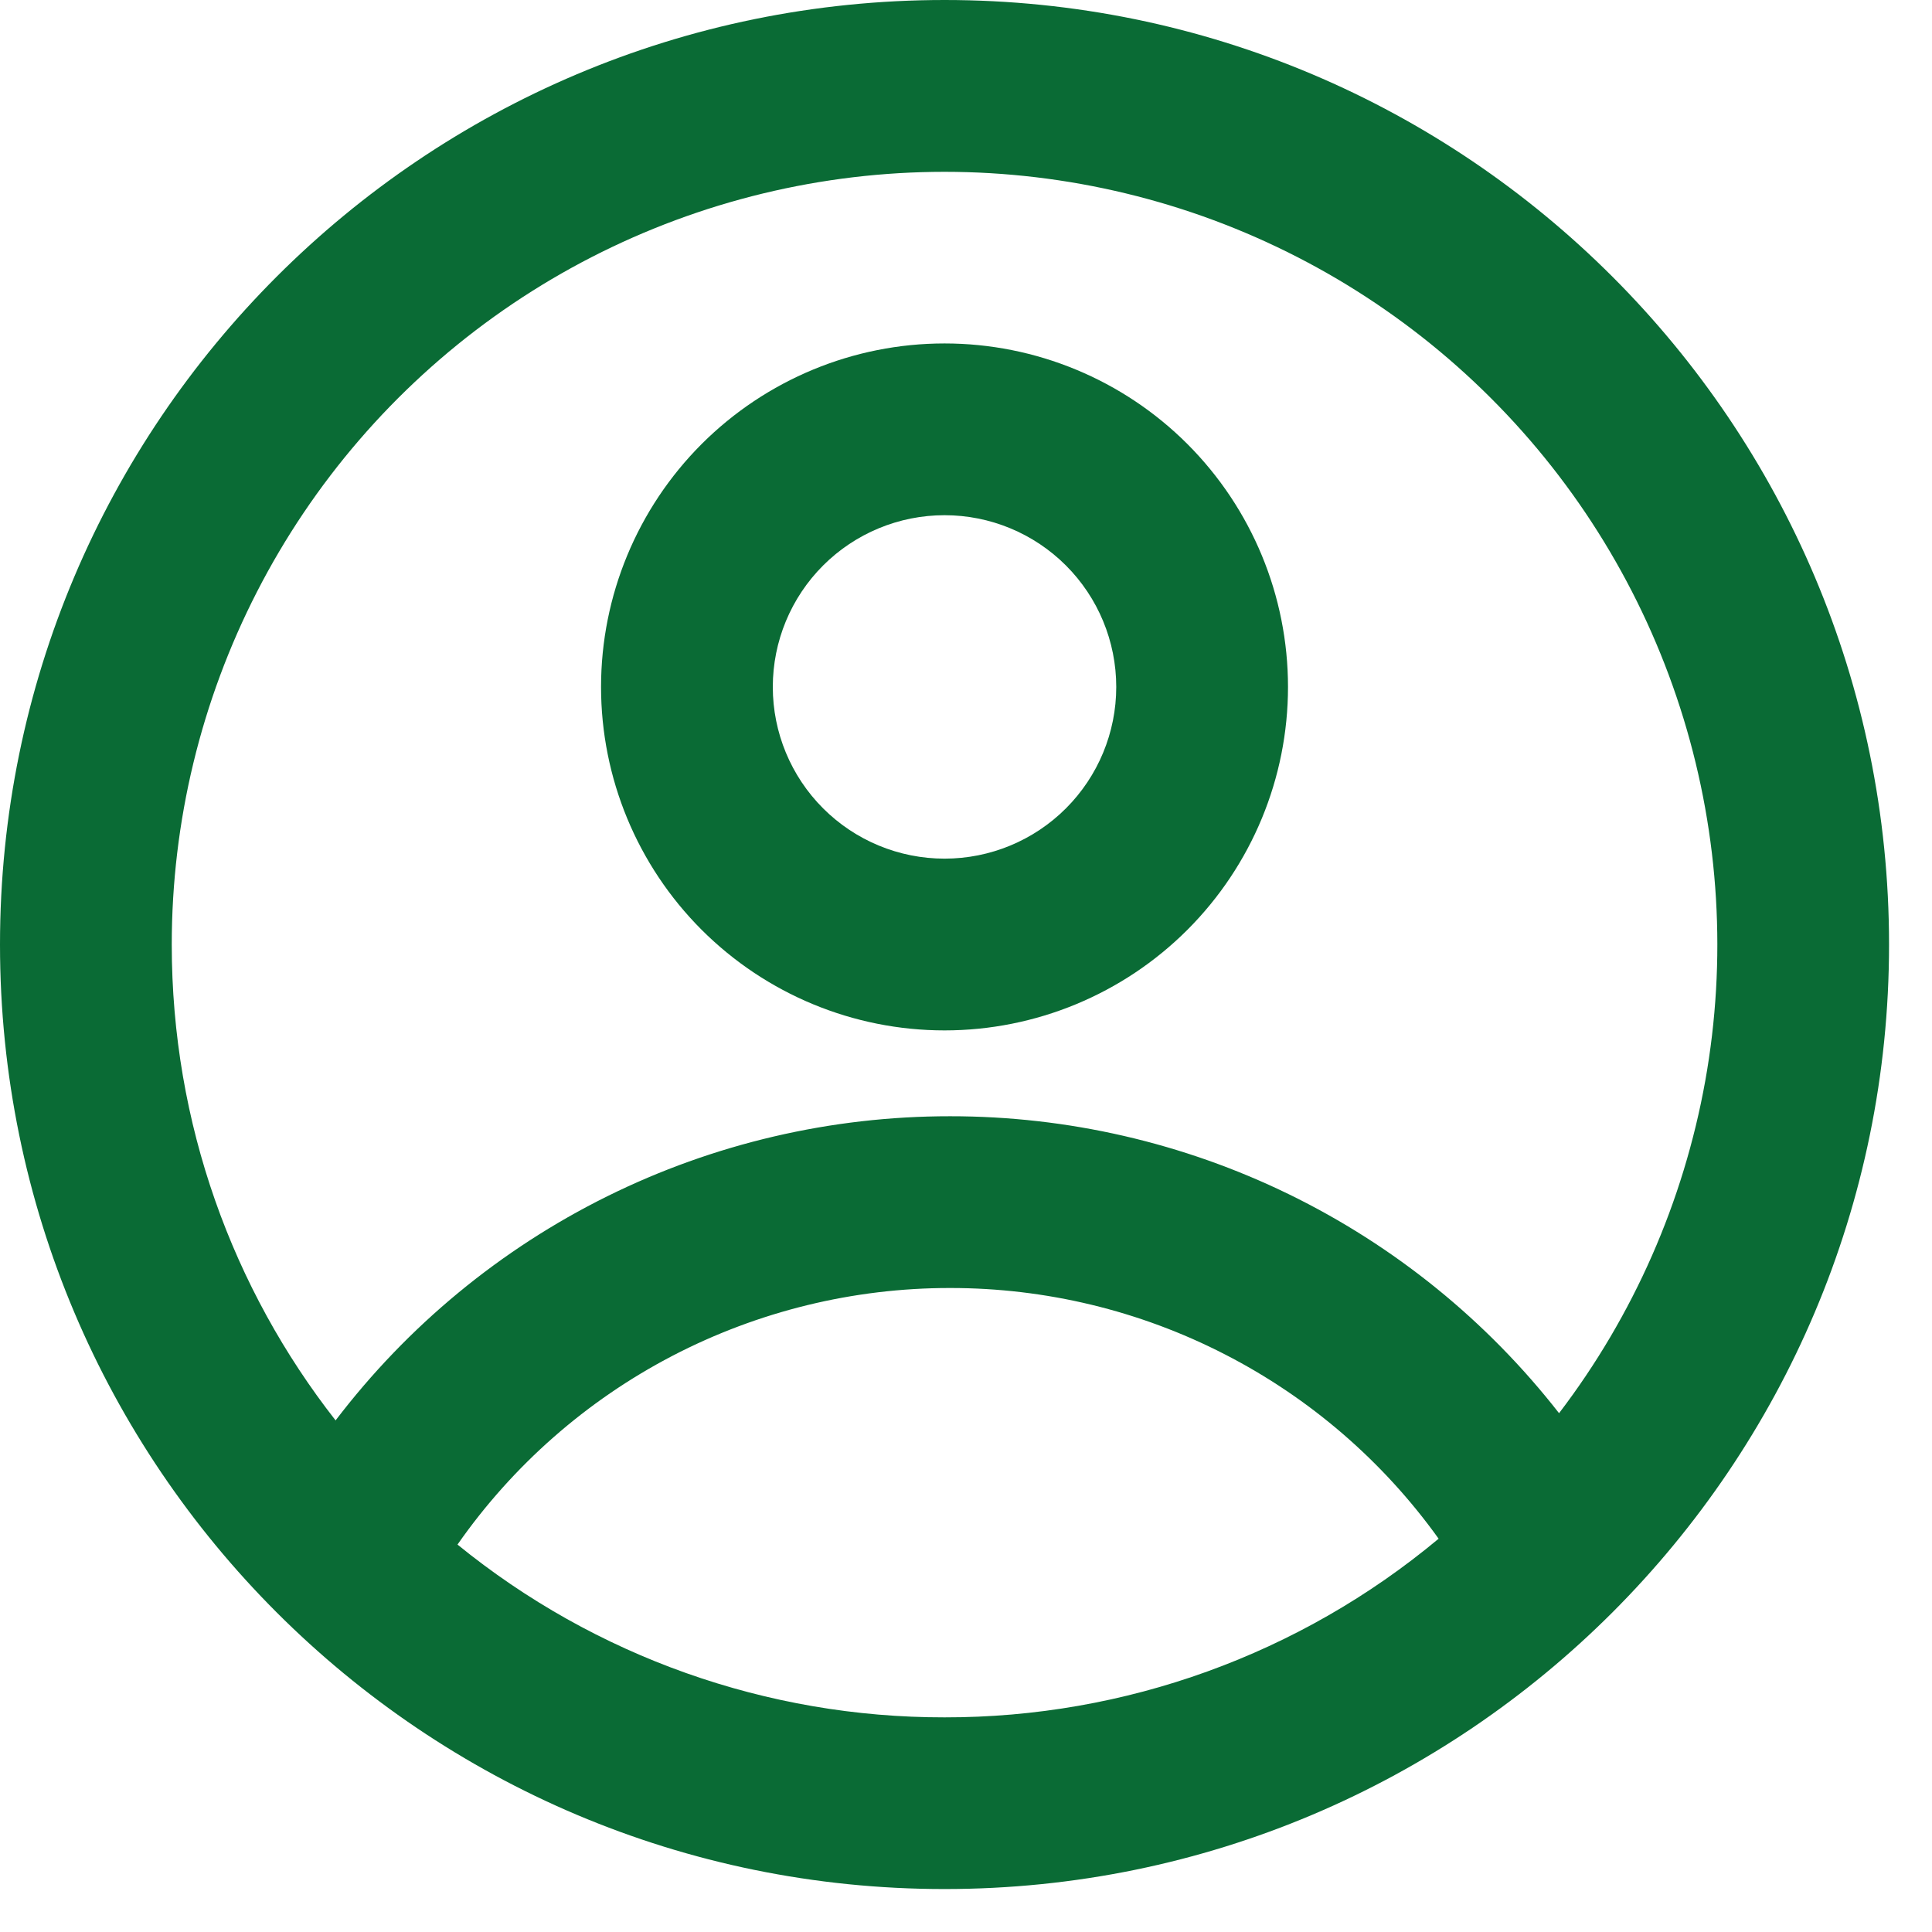 <svg width="30" height="30" viewBox="0 0 30 30" fill="none" xmlns="http://www.w3.org/2000/svg">
<path fill-rule="evenodd" clip-rule="evenodd" d="M20 10.667C20 12.081 19.438 13.438 18.438 14.438C17.438 15.438 16.081 16 14.667 16C13.252 16 11.896 15.438 10.895 14.438C9.895 13.438 9.333 12.081 9.333 10.667C9.333 9.252 9.895 7.896 10.895 6.895C11.896 5.895 13.252 5.333 14.667 5.333C16.081 5.333 17.438 5.895 18.438 6.895C19.438 7.896 20 9.252 20 10.667ZM17.333 10.667C17.333 11.374 17.052 12.052 16.552 12.552C16.052 13.052 15.374 13.333 14.667 13.333C13.959 13.333 13.281 13.052 12.781 12.552C12.281 12.052 12 11.374 12 10.667C12 9.959 12.281 9.281 12.781 8.781C13.281 8.281 13.959 8 14.667 8C15.374 8 16.052 8.281 16.552 8.781C17.052 9.281 17.333 9.959 17.333 10.667Z" fill="#0A6B35"/>
<path fill-rule="evenodd" clip-rule="evenodd" d="M14.667 0C6.567 0 0 6.567 0 14.667C0 22.767 6.567 29.333 14.667 29.333C22.767 29.333 29.333 22.767 29.333 14.667C29.333 6.567 22.767 0 14.667 0ZM2.667 14.667C2.667 17.453 3.617 20.019 5.211 22.056C6.33 20.587 7.773 19.396 9.429 18.576C11.084 17.757 12.906 17.332 14.753 17.333C16.576 17.332 18.376 17.746 20.015 18.545C21.653 19.344 23.088 20.507 24.209 21.944C25.365 20.429 26.142 18.66 26.479 16.785C26.815 14.909 26.699 12.981 26.142 11.159C25.585 9.337 24.602 7.673 23.274 6.307C21.946 4.94 20.312 3.909 18.507 3.299C16.702 2.69 14.778 2.518 12.893 2.8C11.009 3.082 9.218 3.808 7.67 4.919C6.122 6.03 4.861 7.493 3.991 9.188C3.121 10.883 2.667 12.761 2.667 14.667ZM14.667 26.667C11.912 26.671 9.24 25.723 7.104 23.984C7.964 22.753 9.108 21.748 10.44 21.054C11.772 20.361 13.252 19.999 14.753 20C16.236 19.999 17.698 20.351 19.017 21.029C20.337 21.706 21.475 22.688 22.339 23.893C20.186 25.689 17.47 26.671 14.667 26.667Z" fill="#0A6B35"/>
</svg>

